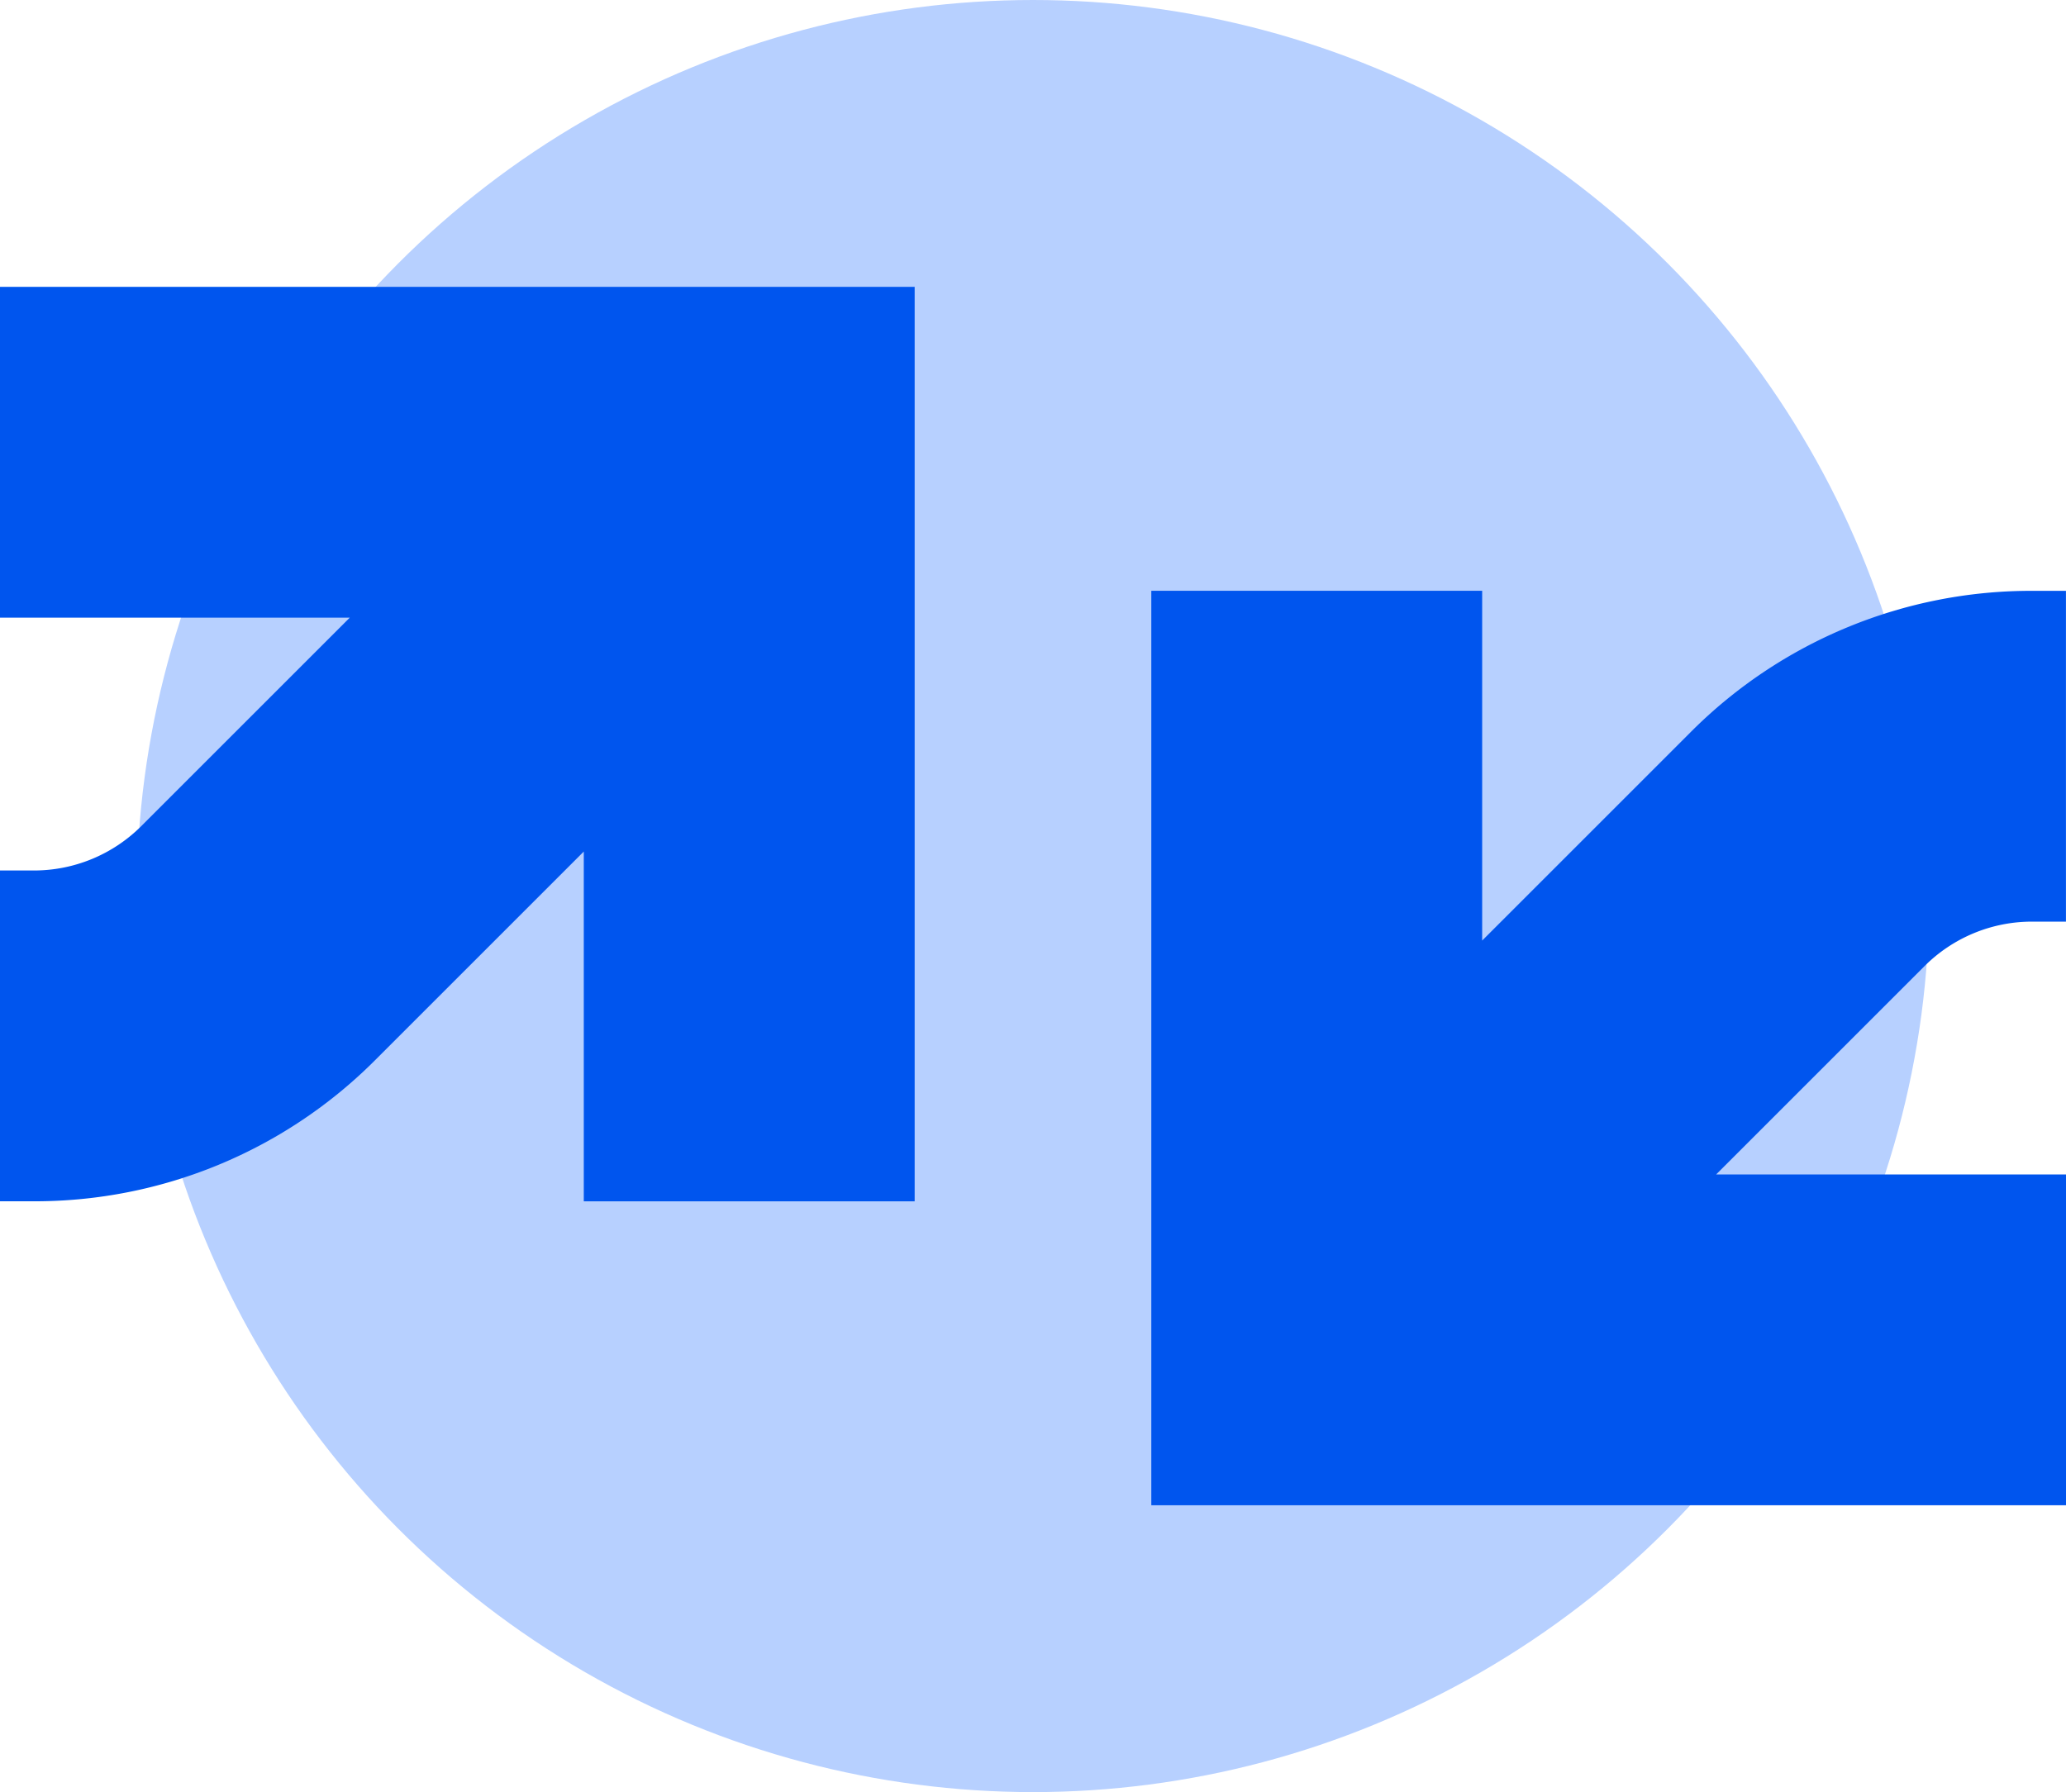 <svg xmlns="http://www.w3.org/2000/svg" width="136" height="118" viewBox="0 0 136 118">
    <g data-name="Group 391" transform="translate(-253 -2512.5)">
        <circle data-name="Ellipse 4" cx="59" cy="59" r="59" transform="translate(262 2512.5)" style="fill:#b7d0ff"/>
        <g data-name="Group 128">
            <path data-name="Path 254" d="M7501.273 7854.96v21.781h23.027l-13.7 13.7a10 10 0 0 1-7.119 2.949h-2.209v21.781h2.209a31.642 31.642 0 0 0 22.521-9.328l13.7-13.7v23.031h21.781v-60.214h-60.213z" transform="translate(-7248.273 -5323.573)" style="fill:#05e"/>
            <path data-name="Path 255" d="M7881.486 7915.23v-21.781h-23.031l13.7-13.7a10 10 0 0 1 7.119-2.948h2.209v-21.781h-2.209a31.638 31.638 0 0 0-22.52 9.328l-13.7 13.7v-23.031h-21.78v60.213h60.213z" transform="translate(-7492.486 -5303.617)" style="fill:#05e"/>
        </g>
    </g>
</svg>
